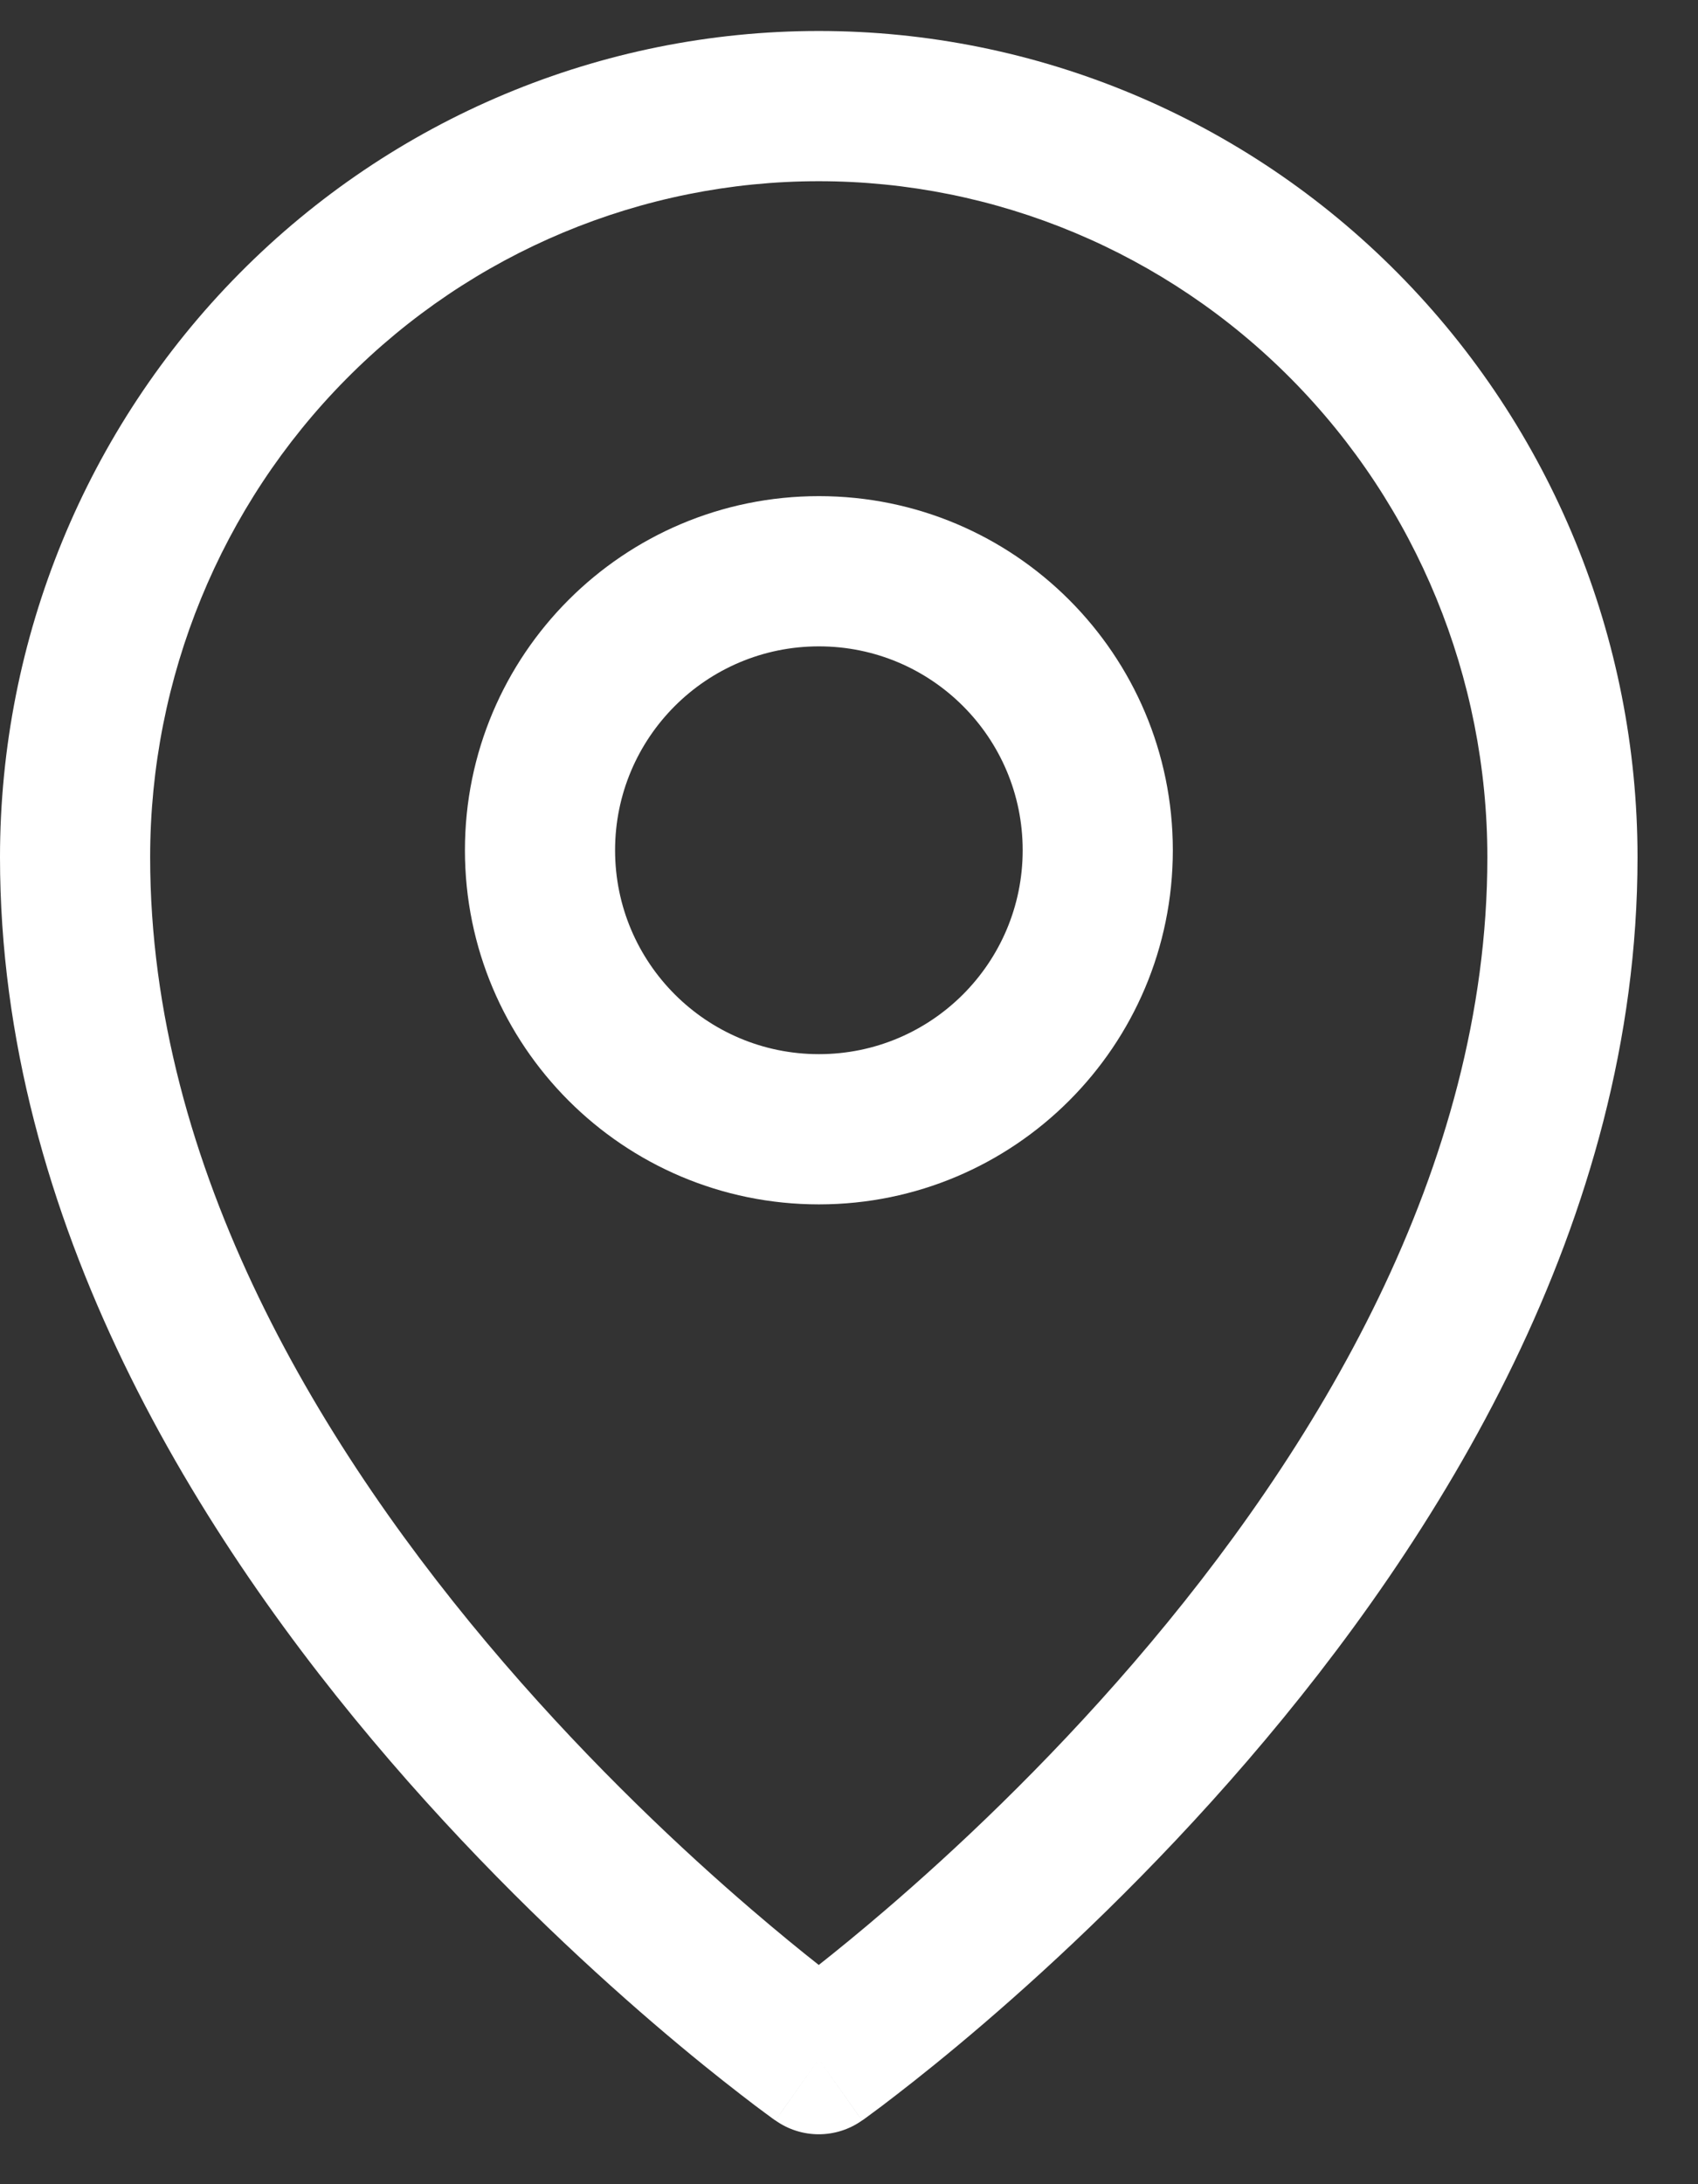 <svg width="21" height="27" viewBox="0 0 21 27" fill="none" xmlns="http://www.w3.org/2000/svg">
<rect x="0" y="0" width="21" height="27" fill="#333333" stroke="none"/>
<g id="Group 1000001136">
<path id="Vector (Stroke)" fill-rule="evenodd" clip-rule="evenodd" d="M10.128 7.99C8.736 7.99 7.607 9.118 7.607 10.51C7.607 11.902 8.736 13.031 10.128 13.031C11.52 13.031 12.648 11.902 12.648 10.51C12.648 9.118 11.52 7.99 10.128 7.99ZM5.75 10.51C5.75 8.093 7.71 6.133 10.128 6.133C12.545 6.133 14.505 8.093 14.505 10.51C14.505 12.928 12.545 14.888 10.128 14.888C7.71 14.888 5.75 12.928 5.75 10.51Z" fill="white"/>
<path id="Vector (Stroke)_2" fill-rule="evenodd" clip-rule="evenodd" d="M10.126 2.24C7.936 2.24 5.834 3.118 4.282 4.685C2.73 6.251 1.857 8.378 1.857 10.597C1.857 14.445 3.985 17.946 6.231 20.554C7.343 21.845 8.457 22.886 9.294 23.604C9.62 23.884 9.903 24.114 10.126 24.29C10.349 24.114 10.632 23.884 10.958 23.604C11.795 22.886 12.909 21.845 14.021 20.554C16.267 17.946 18.395 14.445 18.395 10.597C18.395 8.378 17.521 6.251 15.97 4.685C14.418 3.118 12.316 2.24 10.126 2.24ZM10.126 25.455C9.59 26.213 9.59 26.213 9.59 26.212L9.587 26.21L9.58 26.206L9.556 26.189C9.536 26.174 9.508 26.154 9.472 26.127C9.399 26.074 9.295 25.996 9.164 25.894C8.901 25.691 8.529 25.395 8.084 25.013C7.196 24.251 6.011 23.145 4.824 21.766C2.471 19.034 0 15.107 0 10.597C0 7.891 1.065 5.294 2.963 3.378C4.861 1.461 7.438 0.383 10.126 0.383C12.815 0.383 15.391 1.461 17.289 3.378C19.187 5.294 20.252 7.891 20.252 10.597C20.252 15.107 17.781 19.034 15.428 21.766C14.241 23.145 13.056 24.251 12.168 25.013C11.723 25.395 11.351 25.691 11.088 25.894C10.957 25.996 10.853 26.074 10.78 26.127C10.744 26.154 10.716 26.174 10.696 26.189L10.672 26.206L10.665 26.21L10.662 26.212C10.662 26.213 10.662 26.213 10.126 25.455ZM10.126 25.455L10.662 26.212C10.341 26.44 9.911 26.44 9.59 26.212L10.126 25.455Z" fill="white"/>
</g>
</svg>
